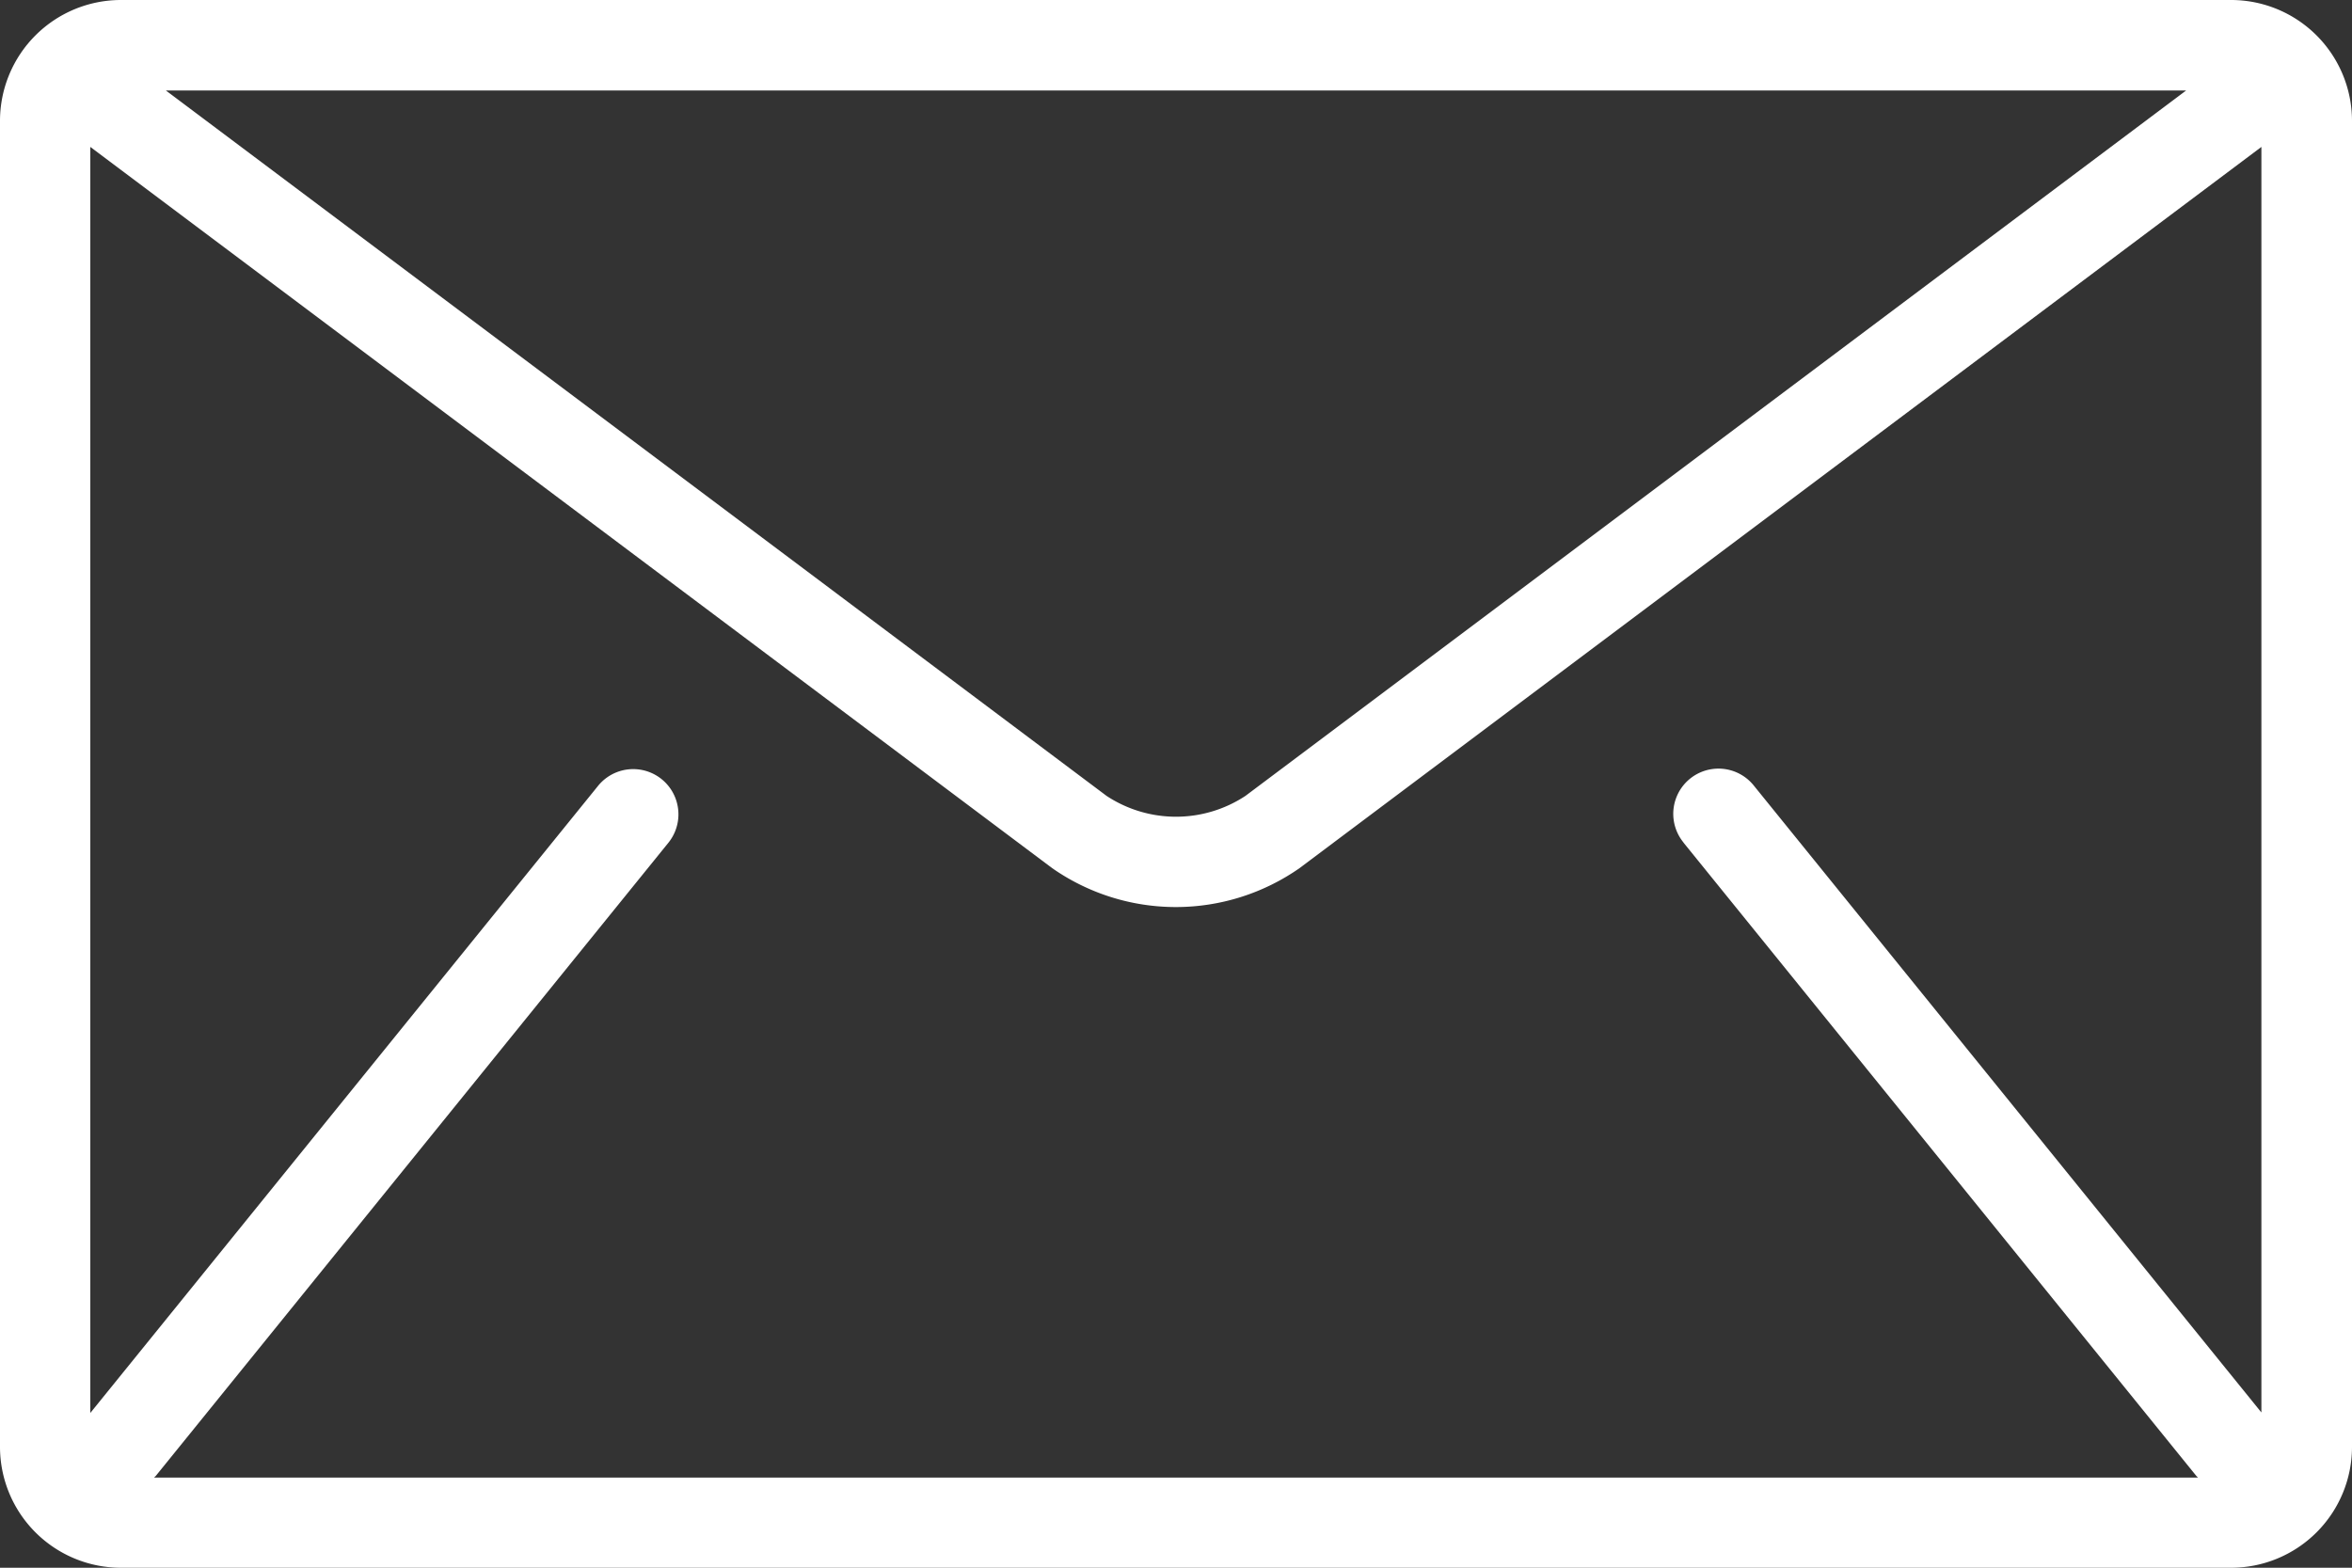 <svg xmlns="http://www.w3.org/2000/svg" width="23.624" height="15.75" viewBox="0 0 23.624 15.75">
  <rect x="0" y="0" width="23.624" height="15.75" fill="#333333" stroke="none"/>
  <g id="mail" transform="translate(0 -85.333)">
    <g id="Group_24128" data-name="Group 24128" transform="translate(0 85.333)">
      <path id="Path_10842" data-name="Path 10842" d="M22.413,85.333H1.212A1.215,1.215,0,0,0,0,86.544V99.871a1.215,1.215,0,0,0,1.212,1.212h21.2a1.215,1.215,0,0,0,1.212-1.212V86.544A1.215,1.215,0,0,0,22.413,85.333Zm-.455.909-9.449,7.087a1.267,1.267,0,0,1-1.394,0L1.666,86.242ZM16.911,93.8l5.149,6.36c.005.006.011.011.017.017H1.548c.005-.006.012-.011.017-.017L6.713,93.8a.454.454,0,0,0-.706-.572l-5.1,6.3V86.809l9.662,7.246a2.169,2.169,0,0,0,2.483,0l9.662-7.246V99.523l-5.1-6.3a.454.454,0,0,0-.706.572Z" transform="translate(0 -85.333)" fill="#fff"/>
    </g>
  </g>
</svg>
